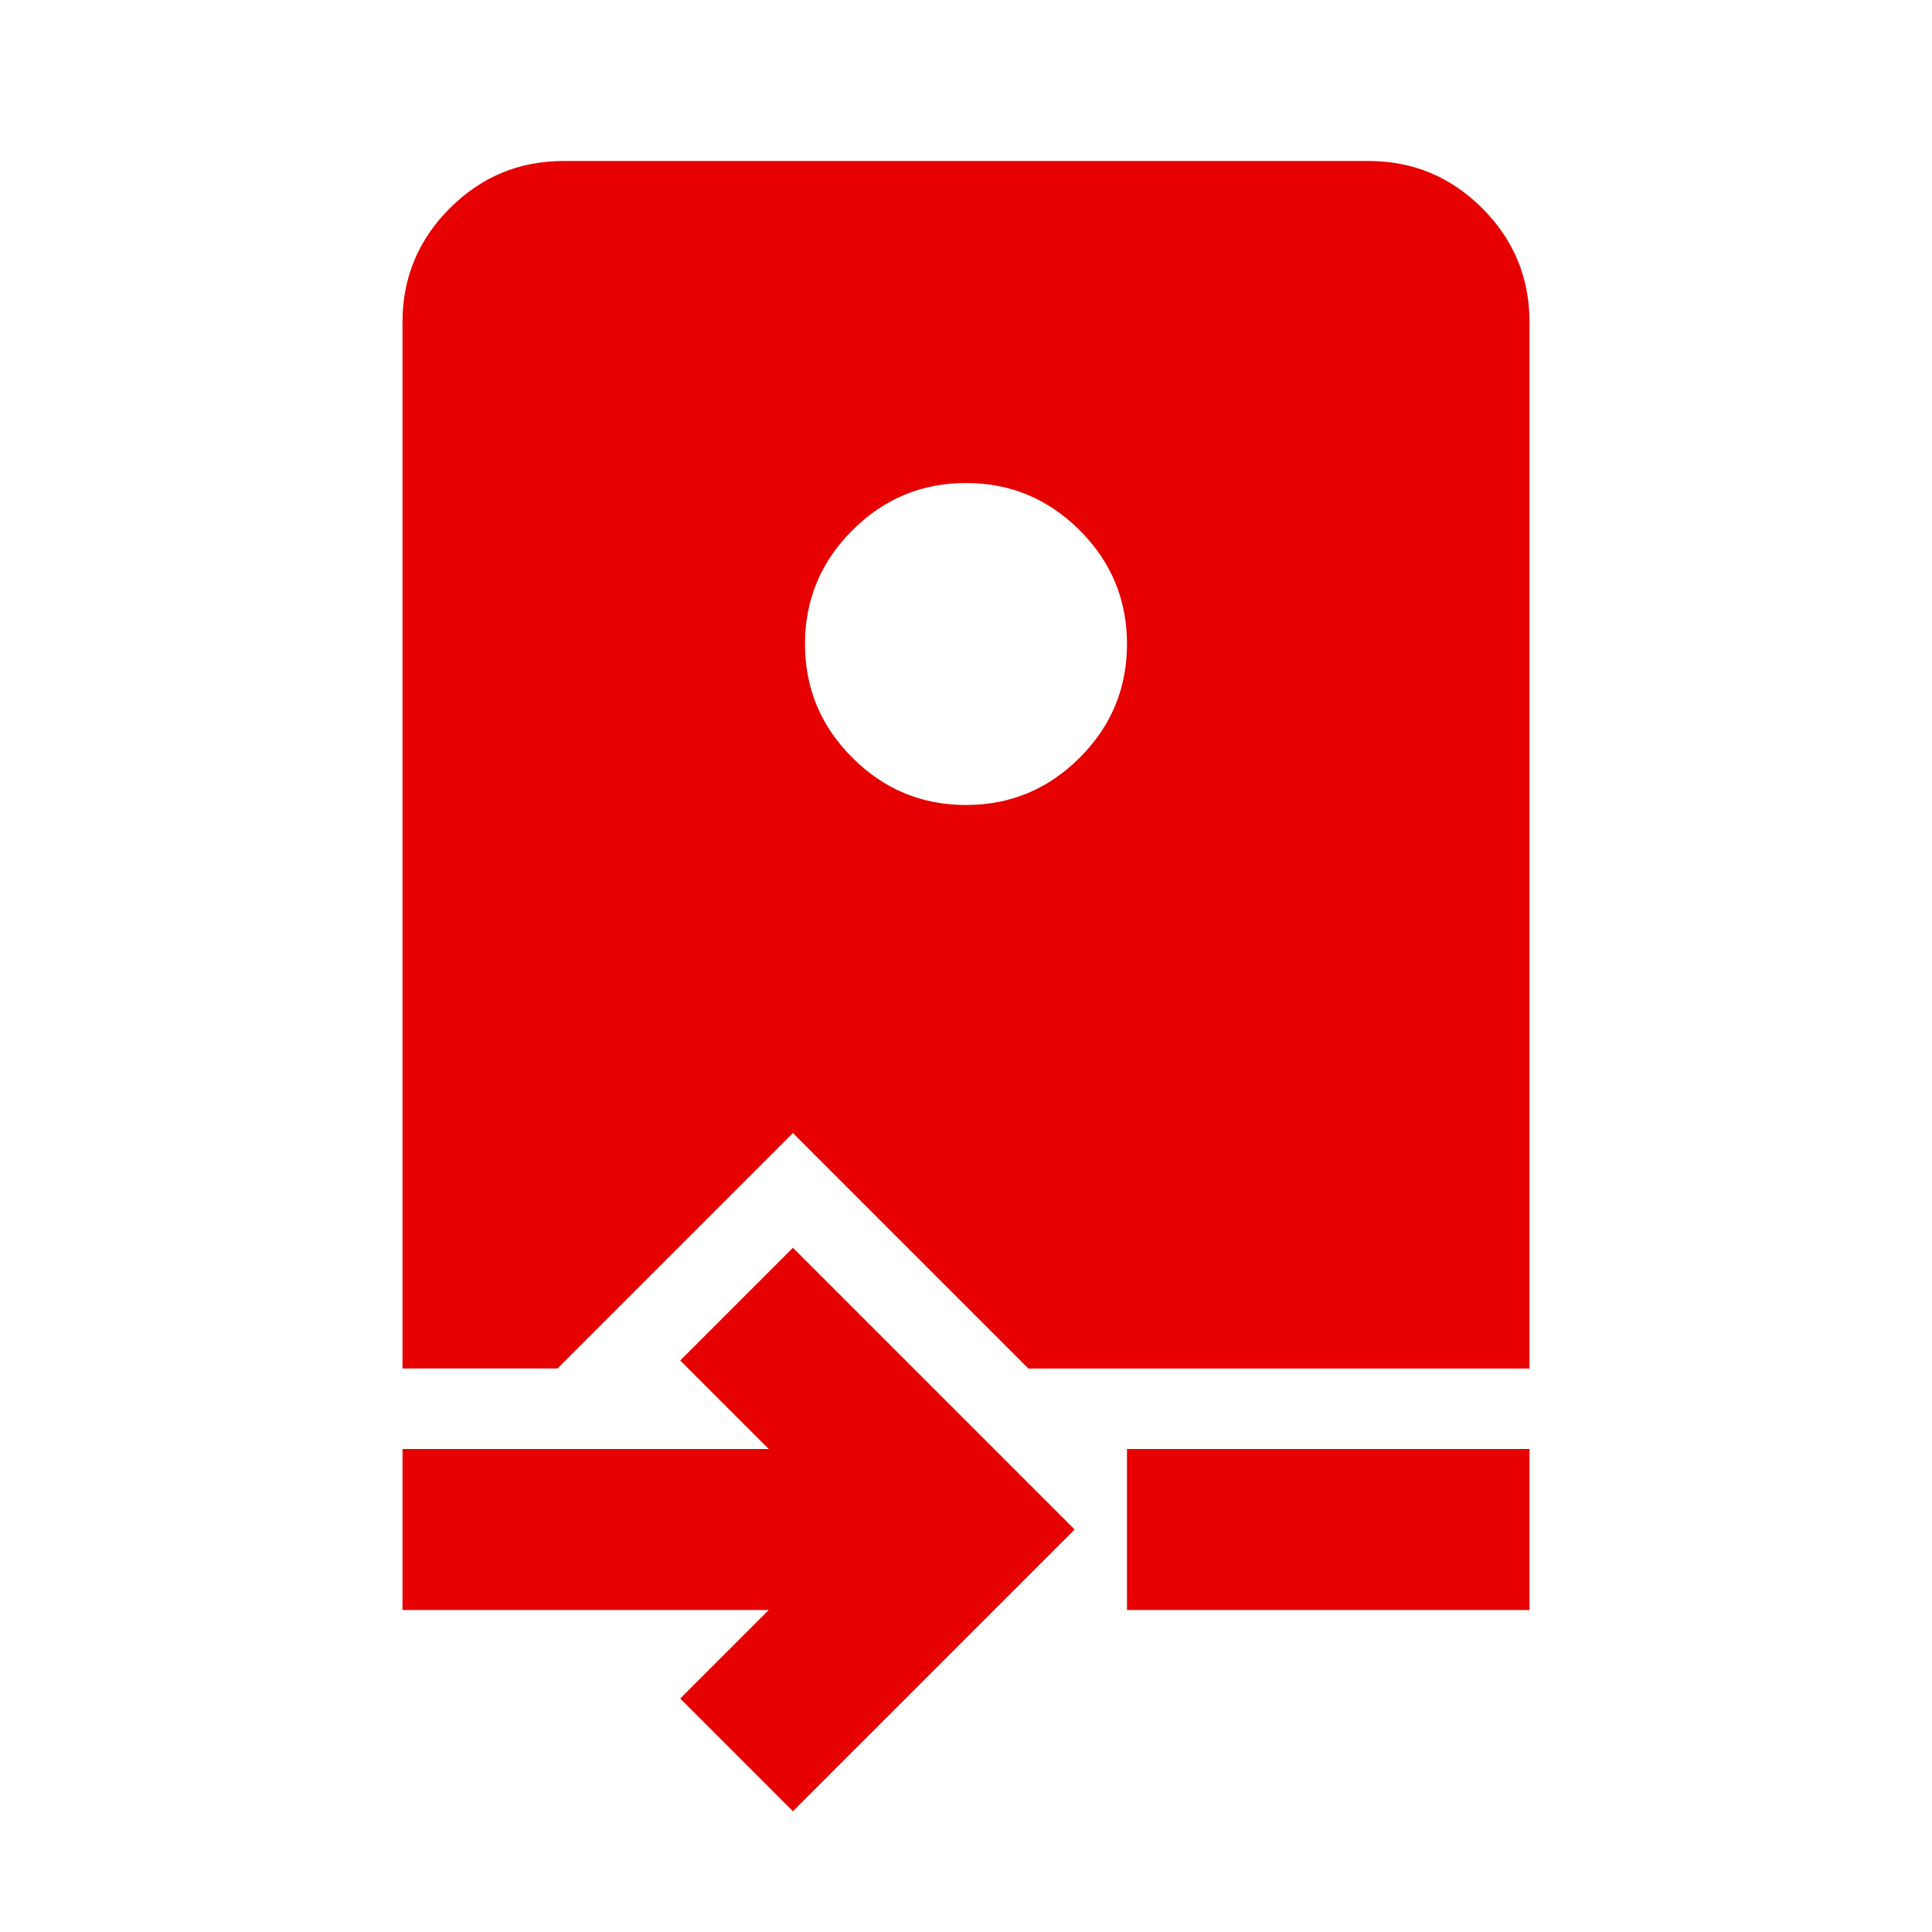 <svg xmlns="http://www.w3.org/2000/svg" height="24" width="24"><path d="m9.85 22.5-1.4-1.4 1.1-1.1H5v-2h4.55l-1.1-1.1 1.4-1.4 3.5 3.5ZM14 20v-2h5v2Zm-9-3V4q0-.825.588-1.413Q6.175 2 7 2h10q.825 0 1.413.587Q19 3.175 19 4v13h-6.225L9.85 14.075 6.925 17Zm7-7q.825 0 1.413-.588Q14 8.825 14 8t-.587-1.412Q12.825 6 12 6q-.825 0-1.412.588Q10 7.175 10 8t.588 1.412Q11.175 10 12 10Z" transform="translate(0 0)" fill="#e60000"/></svg>